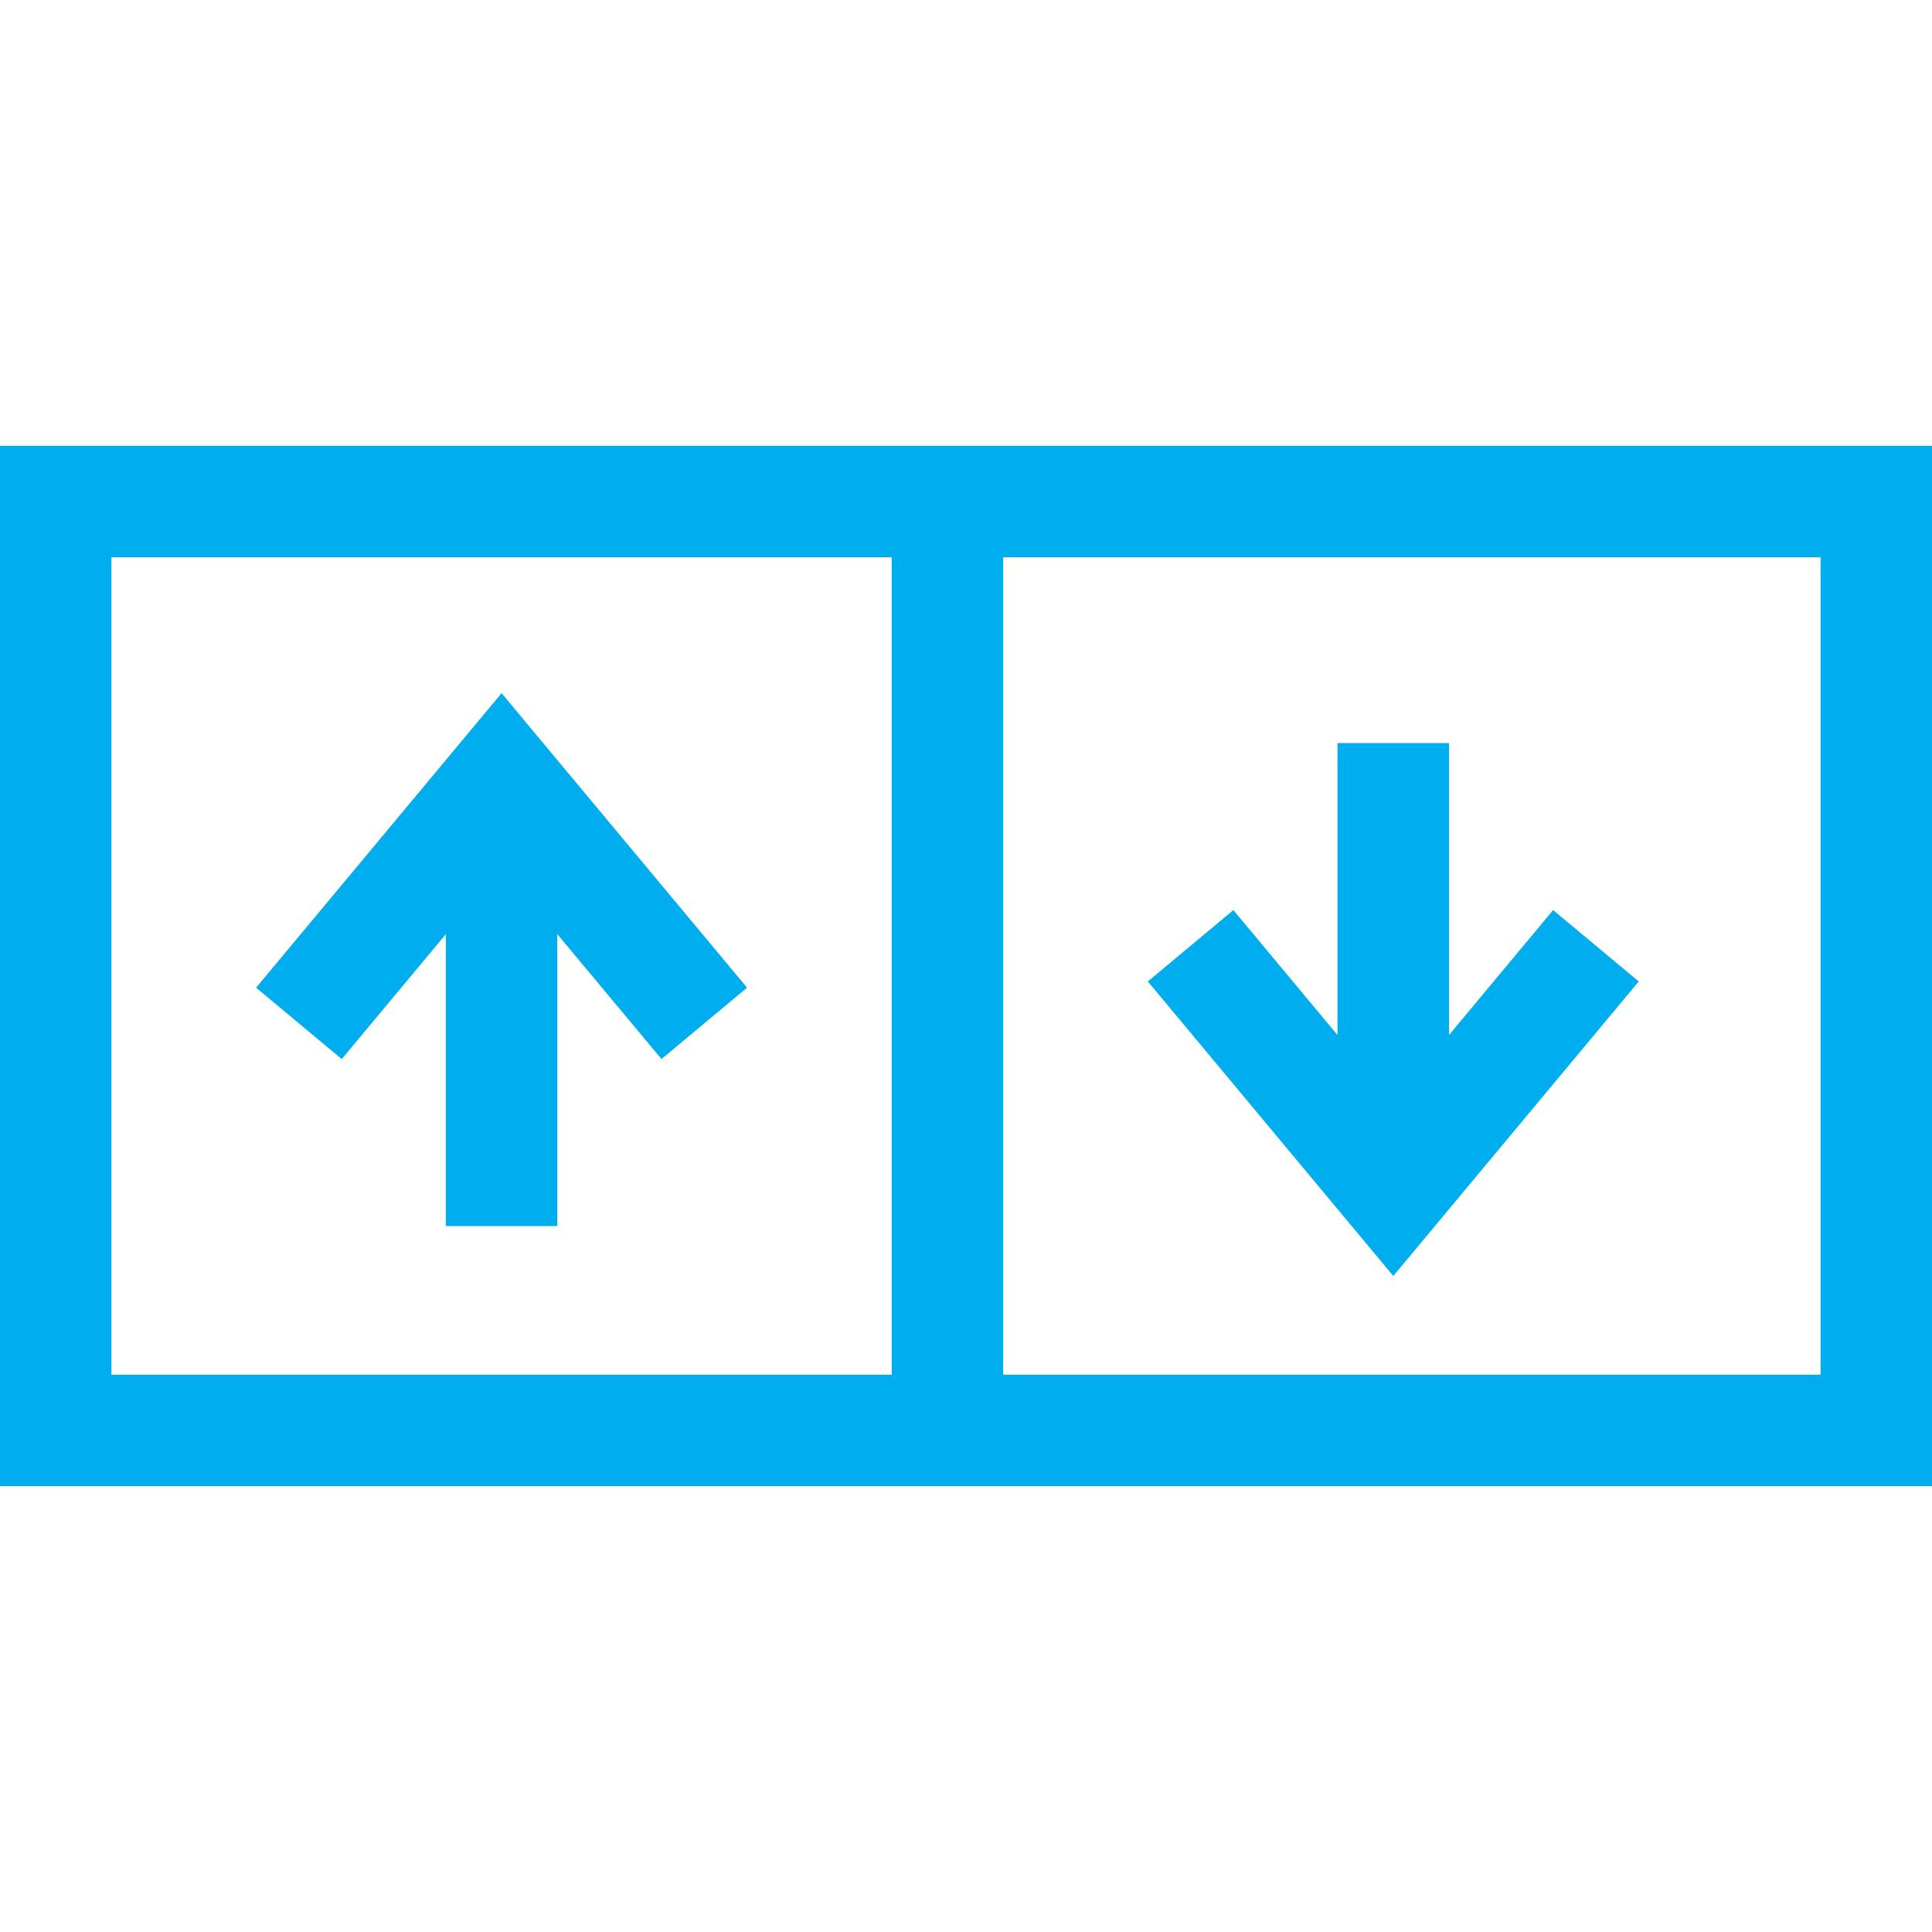 <svg width="18" height="18" viewBox="0 0 18 18" fill="none" xmlns="http://www.w3.org/2000/svg">
<path d="M16.962 4.154H1.038H0V5.192V12.808V13.846H1.038H16.962H18V12.808V5.192V4.154H16.962ZM1.038 5.192H8.308V12.808H1.038V5.192ZM16.962 12.808H9.346V5.192H16.962V12.808Z" fill="#00AEEF"/>
<path d="M10.694 9.144L12.981 11.888L15.268 9.144L14.47 8.479L13.5 9.643V6.923H12.461V9.643L11.491 8.479L10.694 9.144Z" fill="#00AEEF"/>
<path d="M2.386 9.202L3.184 9.867L4.154 8.703V11.423H5.192V8.703L6.163 9.867L6.96 9.202L4.673 6.458L2.386 9.202Z" fill="#00AEEF"/>
</svg>
